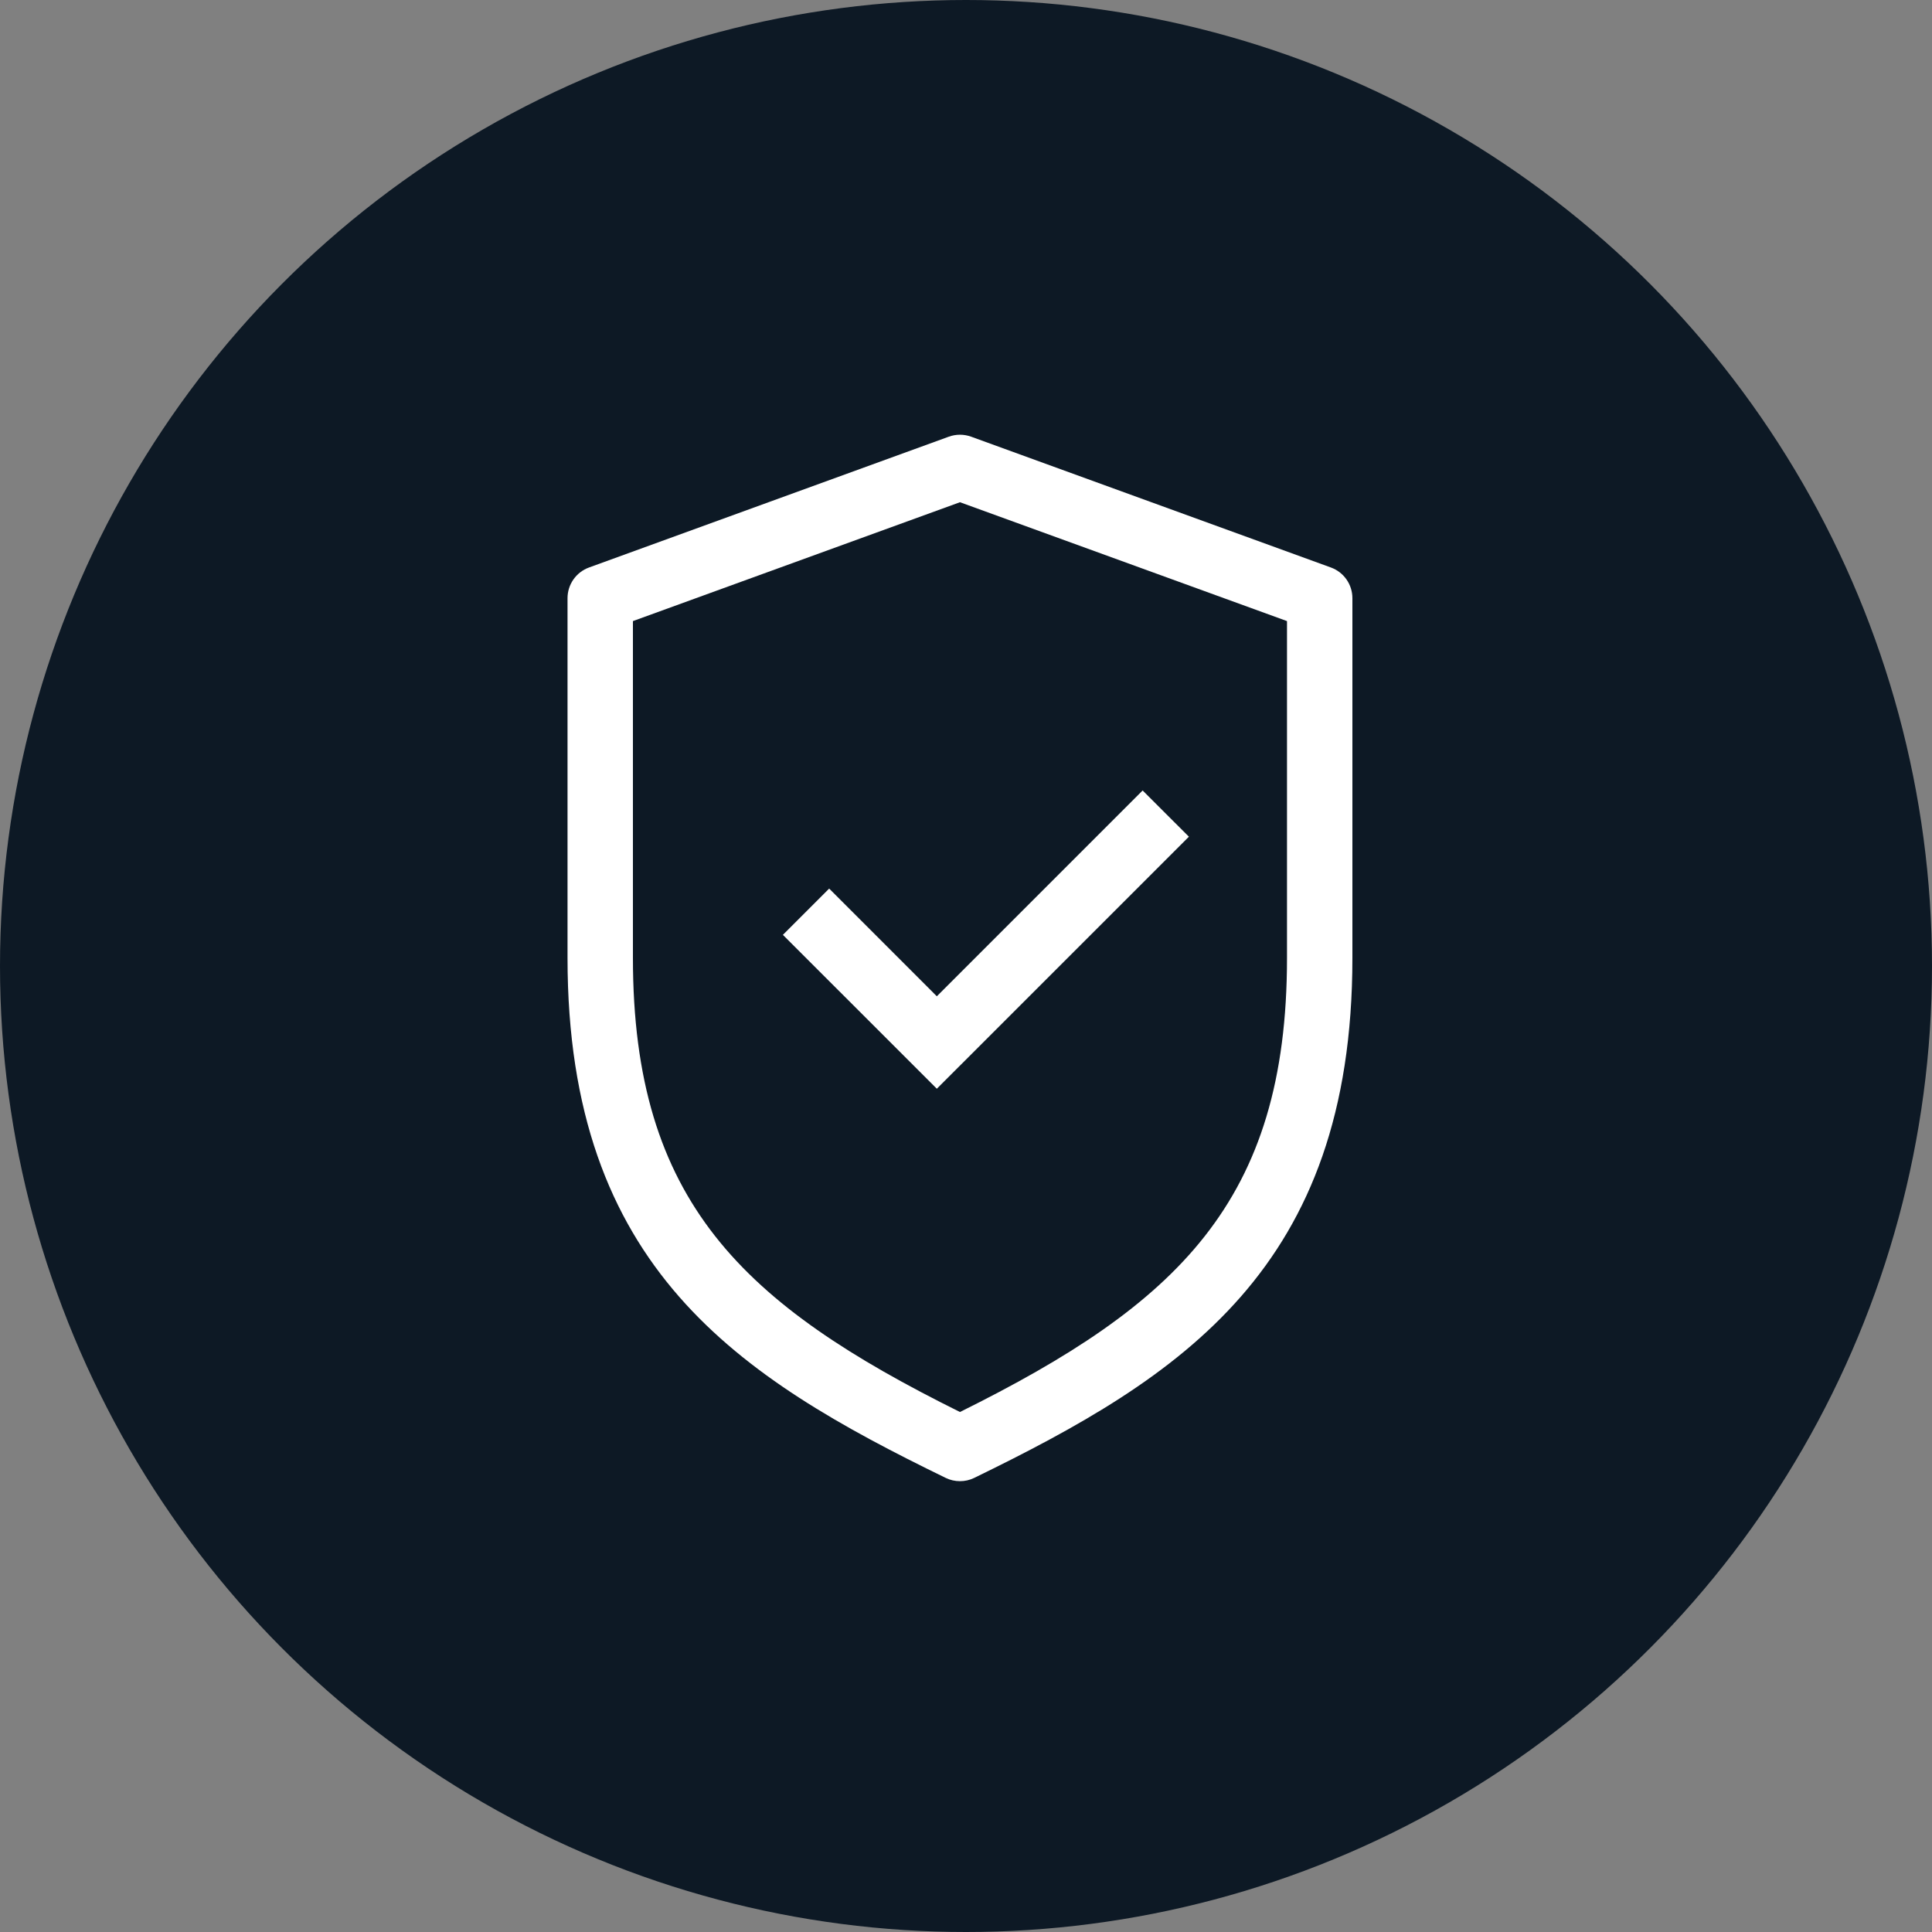 <svg width="40" height="40" viewBox="0 0 40 40" fill="none" xmlns="http://www.w3.org/2000/svg">
<rect x="0" y="0" width="40" height="40" fill="#808080" stroke="none"/>
<circle cx="20" cy="20" r="20" fill="#0D1925"/>
<path d="M19.875 30.666C19.774 30.666 19.672 30.644 19.579 30.598C15.295 28.512 11.75 26.262 11.75 19.833V12.385C11.75 12.1 11.928 11.846 12.196 11.749L19.644 9.041C19.793 8.987 19.957 8.987 20.106 9.041L27.554 11.749C27.822 11.846 28 12.1 28 12.385V19.833C28 26.262 24.455 28.512 20.171 30.598C20.078 30.644 19.976 30.666 19.875 30.666ZM13.104 12.859V19.833C13.104 24.884 15.384 27.006 19.875 29.234C24.366 27.006 26.646 24.884 26.646 19.833V12.859L19.875 10.398L13.104 12.859Z" fill="white"/>
<path d="M19.396 22.541L16.209 19.355L17.167 18.397L19.396 20.627L23.657 16.366L24.615 17.323L19.396 22.541Z" fill="white"/>
</svg>
